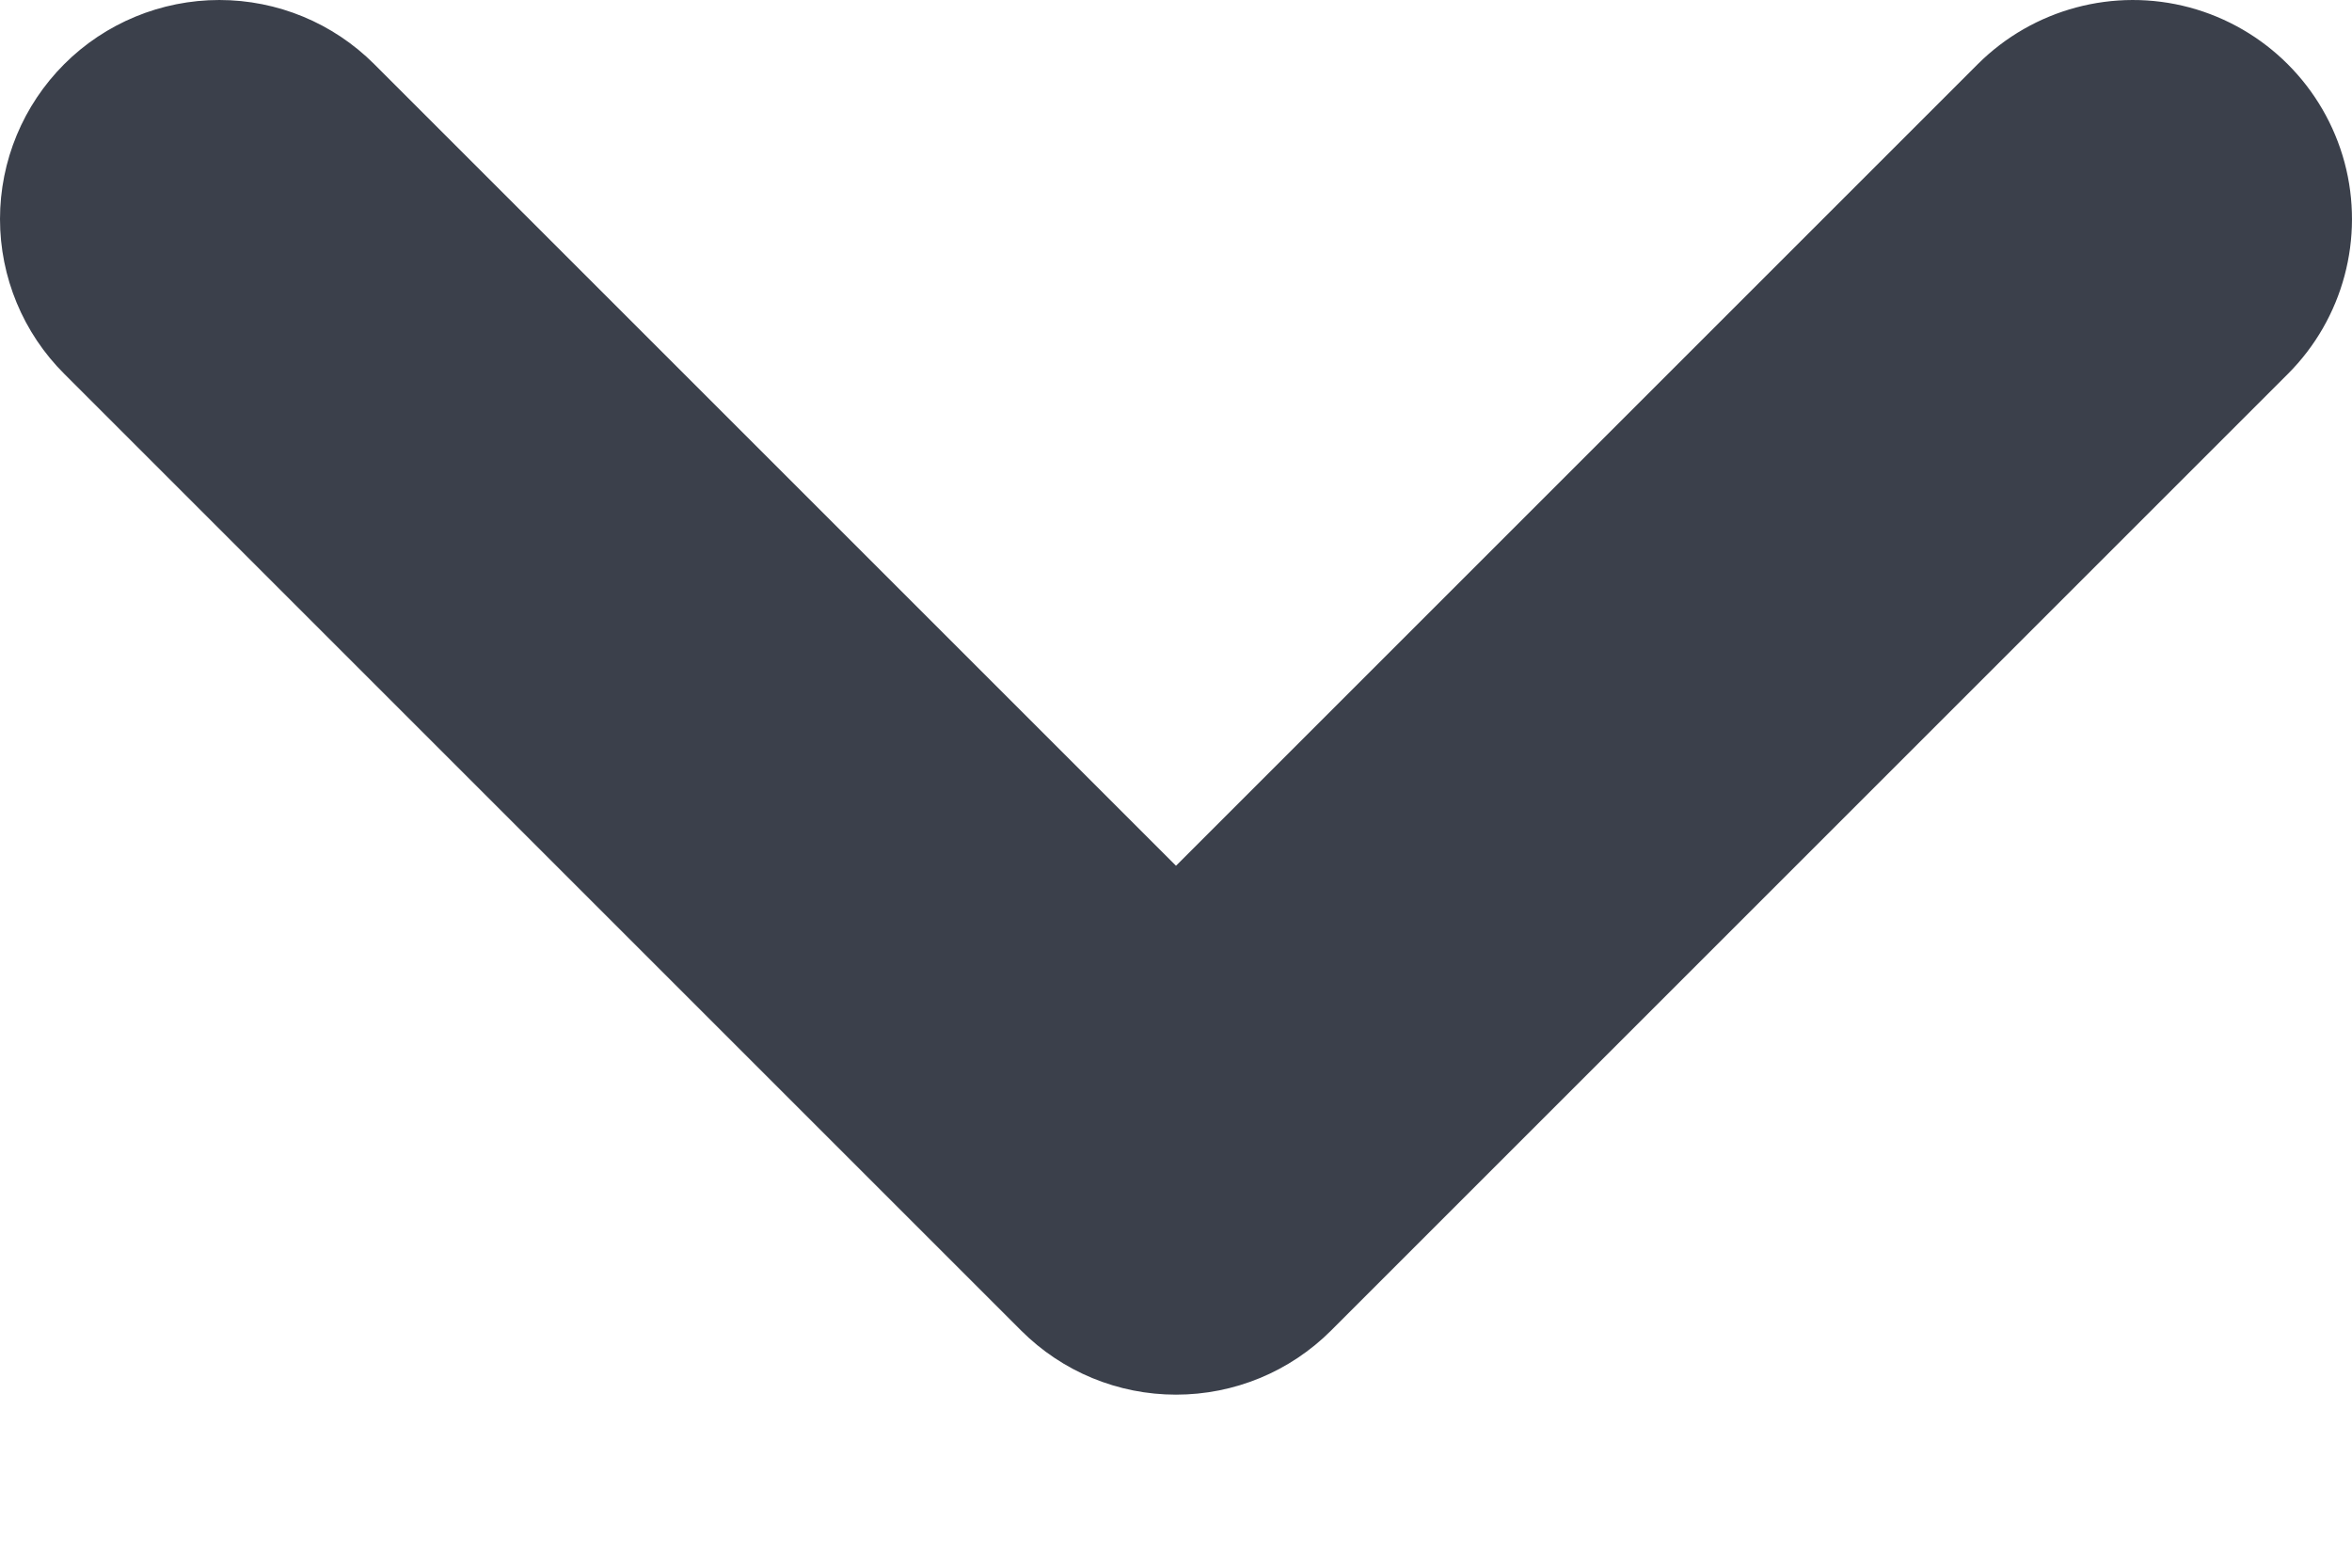 <?xml version="1.0" encoding="UTF-8"?>
<svg xmlns="http://www.w3.org/2000/svg" width="12" height="8" viewBox="0 0 12 8" fill="none">
  <path d="M1.119 0C0.822 4.0113e-05 0.537 0.118 0.328 0.327C0.118 0.537 0 0.821 0 1.118C0 1.414 0.118 1.699 0.328 1.908L5.21 6.79C5.42 7 5.704 7.117 6 7.117C6.297 7.117 6.581 7 6.791 6.79L11.673 1.908C11.955 1.626 12.065 1.214 11.962 0.829C11.858 0.443 11.557 0.142 11.171 0.038C10.786 -0.065 10.374 0.045 10.091 0.327L6 4.418L1.909 0.327C1.699 0.117 1.415 -0 1.119 0Z" fill="#3B404B"></path>
</svg>
